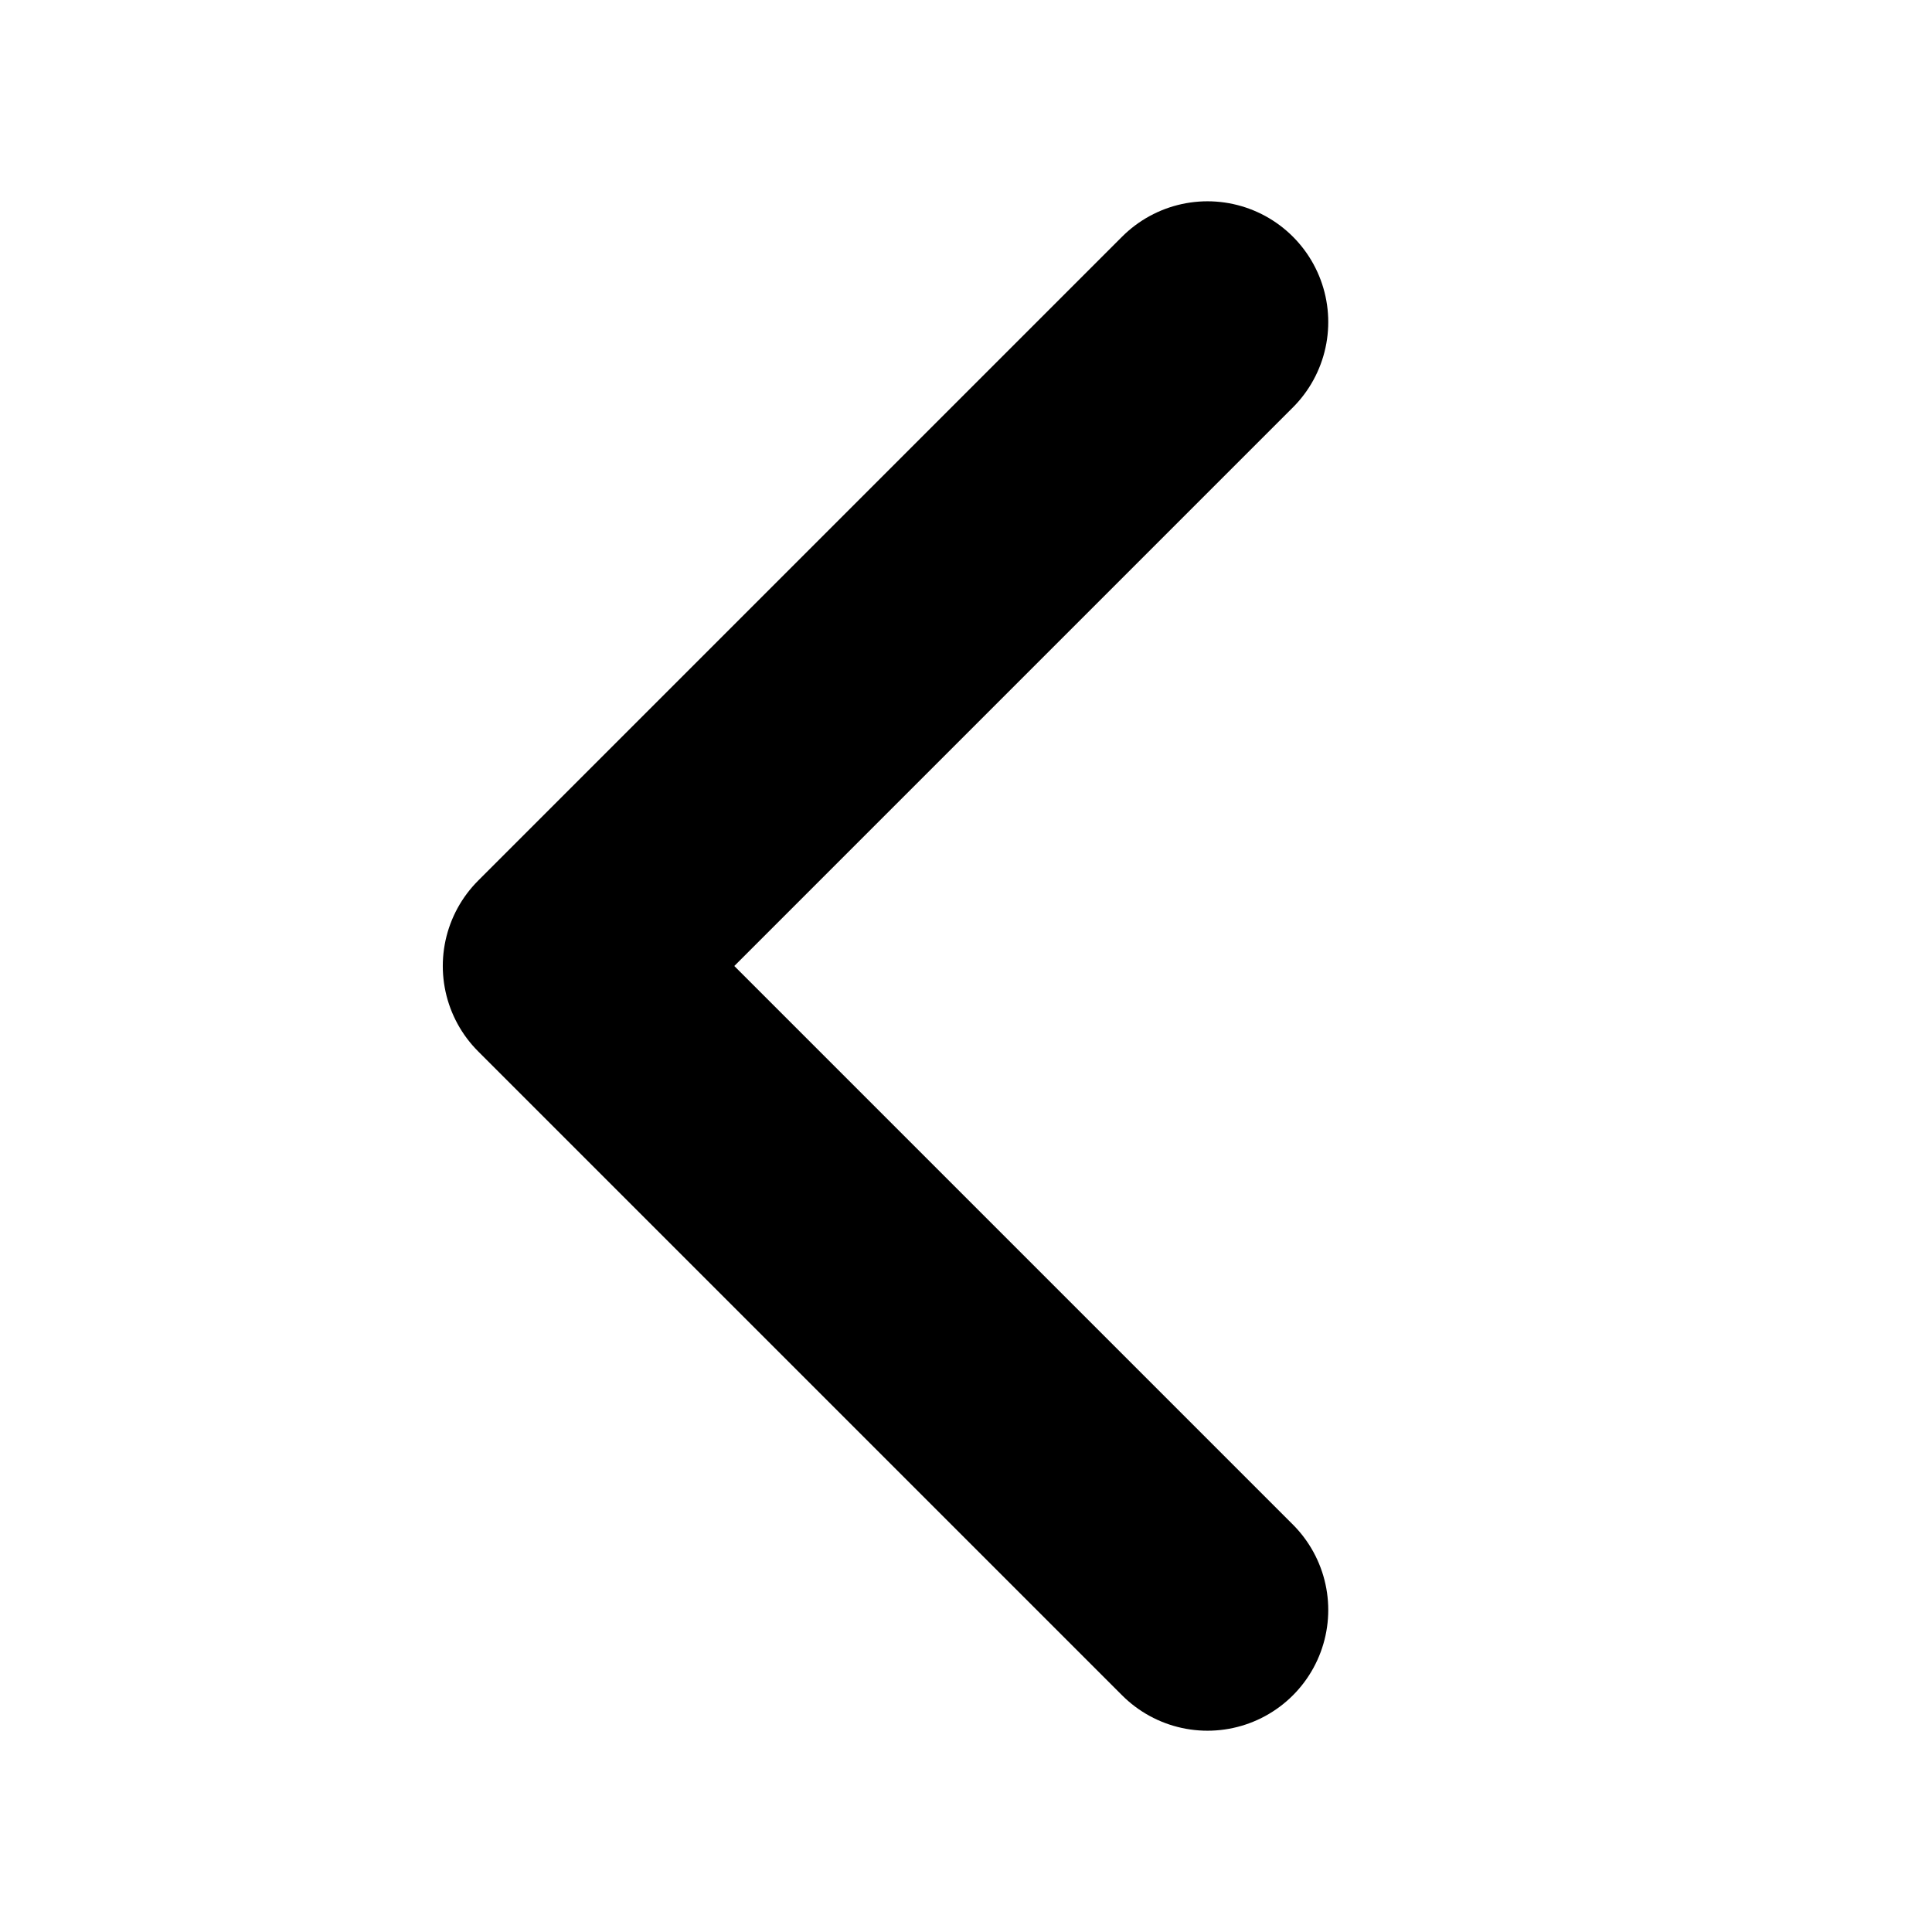 <svg width="16" height="16" viewBox="0 0 16 16" fill="none" xmlns="http://www.w3.org/2000/svg">
  <path d="M10 2.667L4.667 8L10 13.333" stroke="black" stroke-width="2" stroke-linecap="round" stroke-linejoin="round"/>
</svg>
